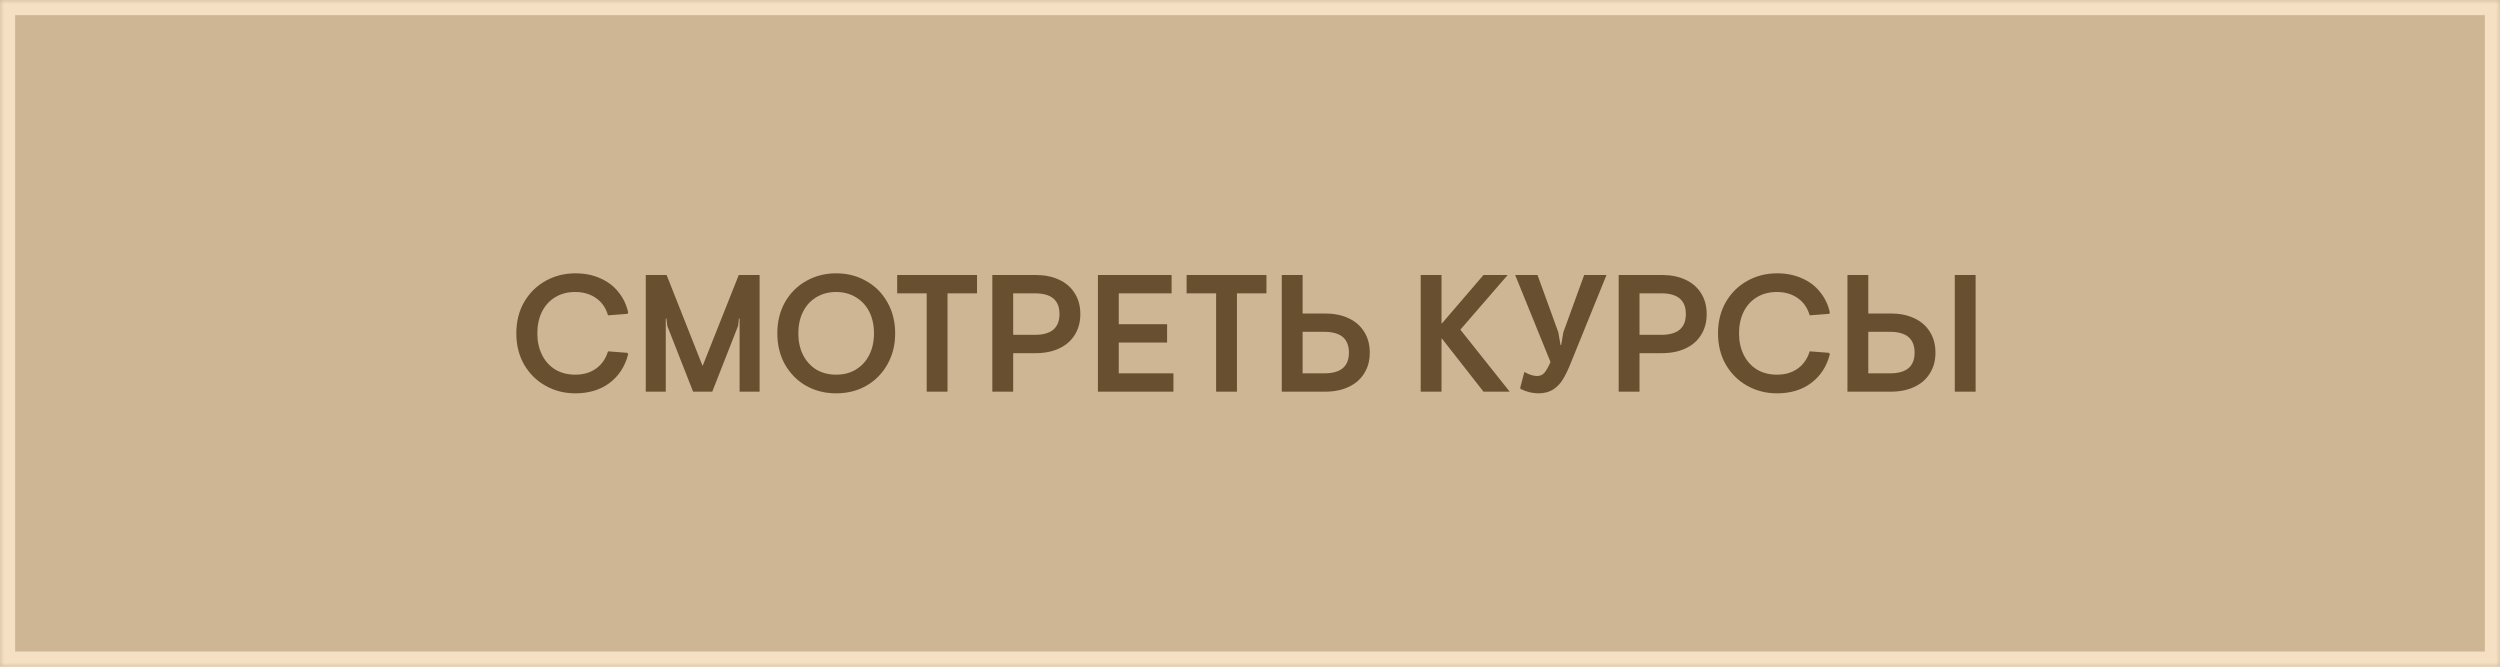 <?xml version="1.0" encoding="UTF-8"?> <svg xmlns="http://www.w3.org/2000/svg" width="300" height="80" viewBox="0 0 300 80" fill="none"><mask id="path-1-inside-1_20_12915" fill="white"><path d="M300 80H0V0H300V80Z"></path></mask><path d="M300 80H0V0H300V80Z" fill="#CEB593"></path><path d="M300 80V81.818H301.818V80H300ZM0 80H-1.818V81.818H0V80ZM0 0V-1.818H-1.818V0H0ZM300 0H301.818V-1.818H300V0ZM300 80V78.182H0V80V81.818H300V80ZM0 80H1.818V0H0H-1.818V80H0ZM0 0V1.818H300V0V-1.818H0V0ZM300 0H298.182V80H300H301.818V0H300Z" fill="#F5E0C4" mask="url(#path-1-inside-1_20_12915)"></path><path d="M69.04 47.2C67.747 47.2 66.56 46.9 65.48 46.3C64.4 45.7 63.54 44.853 62.9 43.76C62.273 42.667 61.96 41.413 61.96 40C61.96 38.587 62.273 37.333 62.9 36.24C63.54 35.147 64.4 34.3 65.48 33.7C66.56 33.1 67.747 32.8 69.04 32.8C70.16 32.8 71.16 33 72.04 33.4C72.933 33.787 73.66 34.34 74.22 35.06C74.793 35.767 75.18 36.58 75.38 37.5L75.3 37.66L72.96 37.84C72.707 36.96 72.233 36.273 71.54 35.78C70.847 35.287 70 35.04 69 35.04C68.093 35.04 67.293 35.253 66.6 35.68C65.92 36.093 65.393 36.68 65.02 37.44C64.66 38.187 64.48 39.04 64.48 40C64.48 40.96 64.667 41.82 65.04 42.58C65.413 43.327 65.94 43.913 66.62 44.34C67.313 44.753 68.12 44.96 69.04 44.96C70.027 44.96 70.86 44.713 71.54 44.22C72.22 43.727 72.693 43.04 72.96 42.16L75.28 42.34L75.38 42.5C75.007 43.967 74.26 45.12 73.14 45.96C72.033 46.787 70.667 47.2 69.04 47.2ZM77.492 33H79.992L84.312 43.92L88.652 33H91.152V47H88.752V38.22H88.672L88.572 39.1L85.472 47H83.172L80.072 39.1L79.972 38.22H79.892V47H77.492V33ZM100.339 47.2C99.019 47.2 97.819 46.9 96.739 46.3C95.672 45.687 94.825 44.833 94.199 43.74C93.585 42.647 93.279 41.4 93.279 40C93.279 38.6 93.585 37.353 94.199 36.26C94.825 35.167 95.672 34.32 96.739 33.72C97.819 33.107 99.019 32.8 100.339 32.8C101.672 32.8 102.872 33.107 103.939 33.72C105.019 34.32 105.865 35.167 106.479 36.26C107.105 37.353 107.419 38.6 107.419 40C107.419 41.4 107.105 42.647 106.479 43.74C105.865 44.833 105.019 45.687 103.939 46.3C102.872 46.9 101.672 47.2 100.339 47.2ZM100.339 44.96C101.245 44.96 102.039 44.753 102.719 44.34C103.412 43.913 103.945 43.327 104.319 42.58C104.692 41.833 104.879 40.973 104.879 40C104.879 39.027 104.692 38.167 104.319 37.42C103.945 36.673 103.412 36.093 102.719 35.68C102.039 35.253 101.245 35.04 100.339 35.04C99.432 35.04 98.632 35.253 97.939 35.68C97.259 36.093 96.732 36.673 96.359 37.42C95.985 38.167 95.799 39.027 95.799 40C95.799 40.973 95.985 41.833 96.359 42.58C96.732 43.327 97.259 43.913 97.939 44.34C98.632 44.753 99.432 44.96 100.339 44.96ZM111.202 35.2H107.662V33H117.242V35.2H113.702V47H111.202V35.2ZM119.08 33H124.28C125.346 33 126.28 33.187 127.08 33.56C127.893 33.933 128.52 34.473 128.96 35.18C129.413 35.887 129.64 36.72 129.64 37.68C129.64 38.653 129.413 39.493 128.96 40.2C128.52 40.907 127.893 41.447 127.08 41.82C126.28 42.193 125.346 42.38 124.28 42.38H121.58V47H119.08V33ZM124.2 40.18C126.16 40.18 127.14 39.347 127.14 37.68C127.14 36.027 126.16 35.2 124.2 35.2H121.58V40.18H124.2ZM131.751 33H140.591V35.2H134.251V38.9H140.051V41.1H134.251V44.8H140.811V47H131.751V33ZM145.934 35.2H142.394V33H151.974V35.2H148.434V47H145.934V35.2ZM156.312 33V37.62H159.012C160.078 37.62 161.012 37.807 161.812 38.18C162.625 38.553 163.252 39.093 163.692 39.8C164.145 40.507 164.372 41.347 164.372 42.32C164.372 43.28 164.145 44.113 163.692 44.82C163.252 45.527 162.625 46.067 161.812 46.44C161.012 46.813 160.078 47 159.012 47H153.812V33H156.312ZM156.312 44.8H158.932C160.892 44.8 161.872 43.973 161.872 42.32C161.872 40.653 160.892 39.82 158.932 39.82H156.312V44.8ZM170.482 33H172.982V38.8H173.042L178.022 33H180.922L175.242 39.56L181.162 47H178.022L173.042 40.64H172.982V47H170.482V33ZM184.6 47.2C183.906 47.2 183.2 47.027 182.48 46.68L182.42 46.56L182.92 44.64C183.506 44.96 184.013 45.12 184.44 45.12C184.826 45.12 185.133 44.98 185.36 44.7C185.586 44.42 185.82 44 186.06 43.44L181.82 33H184.5L187 39.88L187.26 41.4H187.34L187.6 39.88L190.1 33H192.78L188.38 43.84C188.1 44.52 187.813 45.093 187.52 45.56C187.24 46.027 186.86 46.42 186.38 46.74C185.9 47.047 185.306 47.2 184.6 47.2ZM194.242 33H199.442C200.509 33 201.442 33.187 202.242 33.56C203.055 33.933 203.682 34.473 204.122 35.18C204.575 35.887 204.802 36.72 204.802 37.68C204.802 38.653 204.575 39.493 204.122 40.2C203.682 40.907 203.055 41.447 202.242 41.82C201.442 42.193 200.509 42.38 199.442 42.38H196.742V47H194.242V33ZM199.362 40.18C201.322 40.18 202.302 39.347 202.302 37.68C202.302 36.027 201.322 35.2 199.362 35.2H196.742V40.18H199.362ZM213.242 47.2C211.948 47.2 210.762 46.9 209.682 46.3C208.602 45.7 207.742 44.853 207.102 43.76C206.475 42.667 206.162 41.413 206.162 40C206.162 38.587 206.475 37.333 207.102 36.24C207.742 35.147 208.602 34.3 209.682 33.7C210.762 33.1 211.948 32.8 213.242 32.8C214.362 32.8 215.362 33 216.242 33.4C217.135 33.787 217.862 34.34 218.422 35.06C218.995 35.767 219.382 36.58 219.582 37.5L219.502 37.66L217.162 37.84C216.908 36.96 216.435 36.273 215.742 35.78C215.048 35.287 214.202 35.04 213.202 35.04C212.295 35.04 211.495 35.253 210.802 35.68C210.122 36.093 209.595 36.68 209.222 37.44C208.862 38.187 208.682 39.04 208.682 40C208.682 40.96 208.868 41.82 209.242 42.58C209.615 43.327 210.142 43.913 210.822 44.34C211.515 44.753 212.322 44.96 213.242 44.96C214.228 44.96 215.062 44.713 215.742 44.22C216.422 43.727 216.895 43.04 217.162 42.16L219.482 42.34L219.582 42.5C219.208 43.967 218.462 45.12 217.342 45.96C216.235 46.787 214.868 47.2 213.242 47.2ZM224.194 33V37.62H226.894C227.96 37.62 228.894 37.807 229.694 38.18C230.507 38.553 231.134 39.093 231.574 39.8C232.027 40.507 232.254 41.347 232.254 42.32C232.254 43.28 232.027 44.113 231.574 44.82C231.134 45.527 230.507 46.067 229.694 46.44C228.894 46.813 227.96 47 226.894 47H221.694V33H224.194ZM234.574 33H237.074V47H234.574V33ZM224.194 44.8H226.814C228.774 44.8 229.754 43.973 229.754 42.32C229.754 40.653 228.774 39.82 226.814 39.82H224.194V44.8Z" fill="#674F2F"></path></svg> 